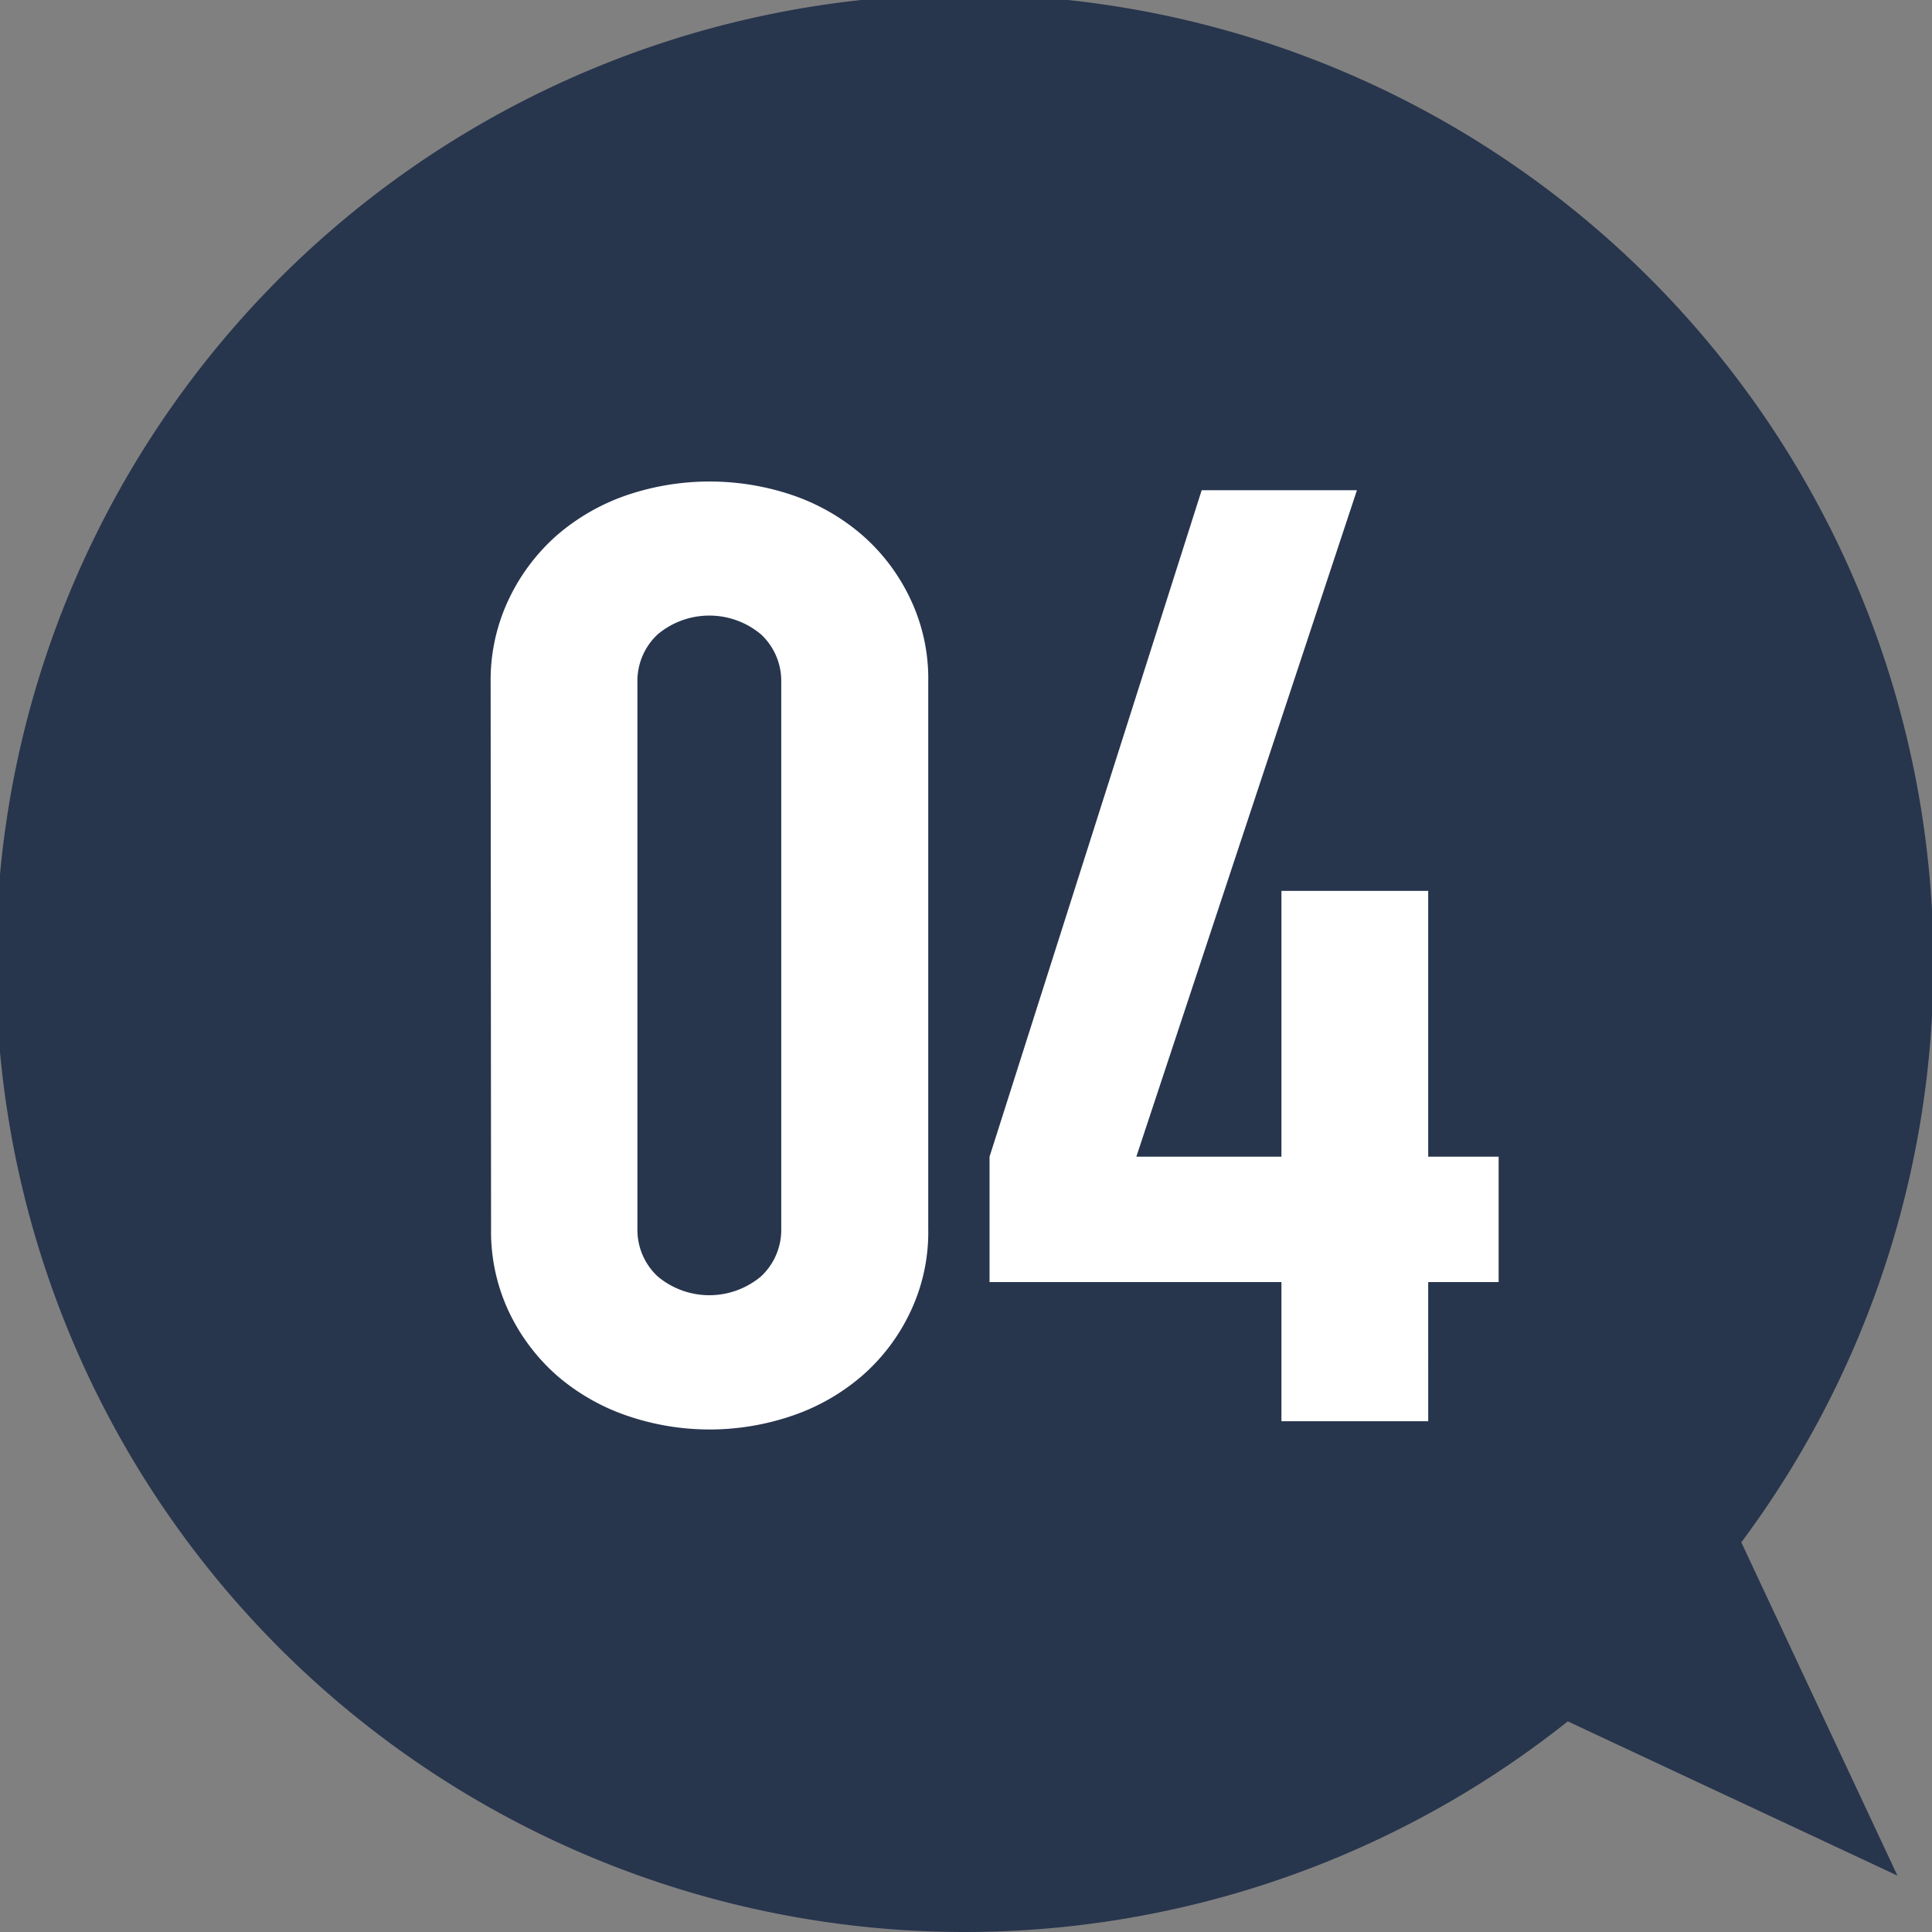 <svg xmlns="http://www.w3.org/2000/svg" viewBox="0 0 91.08 91.08"><rect x="0" y="0" width="91.08" height="91.08" fill="#808080" stroke="none"/><g data-name="レイヤー 2"><path d="M89.45 88.42l-7.36-15.71a45.67 45.67 0 10-8.18 8.44z" fill="#27354d"/><path d="M23.13 32.16a8.88 8.88 0 01.87-3.94 9.33 9.33 0 012.27-3 10 10 0 013.29-1.88 12.17 12.17 0 017.79 0 9.91 9.91 0 013.29 1.88 9.18 9.18 0 012.27 3 8.75 8.75 0 01.85 3.94v25.76a8.75 8.75 0 01-.85 3.94 9.18 9.18 0 01-2.27 3 9.91 9.91 0 01-3.29 1.88 12 12 0 01-7.79 0 10 10 0 01-3.29-1.88 9.33 9.33 0 01-2.27-3 8.88 8.88 0 01-.85-3.94zm6.92 25.76a3 3 0 00.95 2.25 3.79 3.79 0 004.88 0 3 3 0 00.95-2.25V32.16a3 3 0 00-.95-2.25 3.79 3.79 0 00-4.88 0 3 3 0 00-.95 2.25zm30.36 2.52H46.65v-5.91l10-31.42h7.32l-10.4 31.42h6.84V42h6.92v12.53h3.32v5.91h-3.32V67h-6.92z" fill="#fff"/></g></svg>
